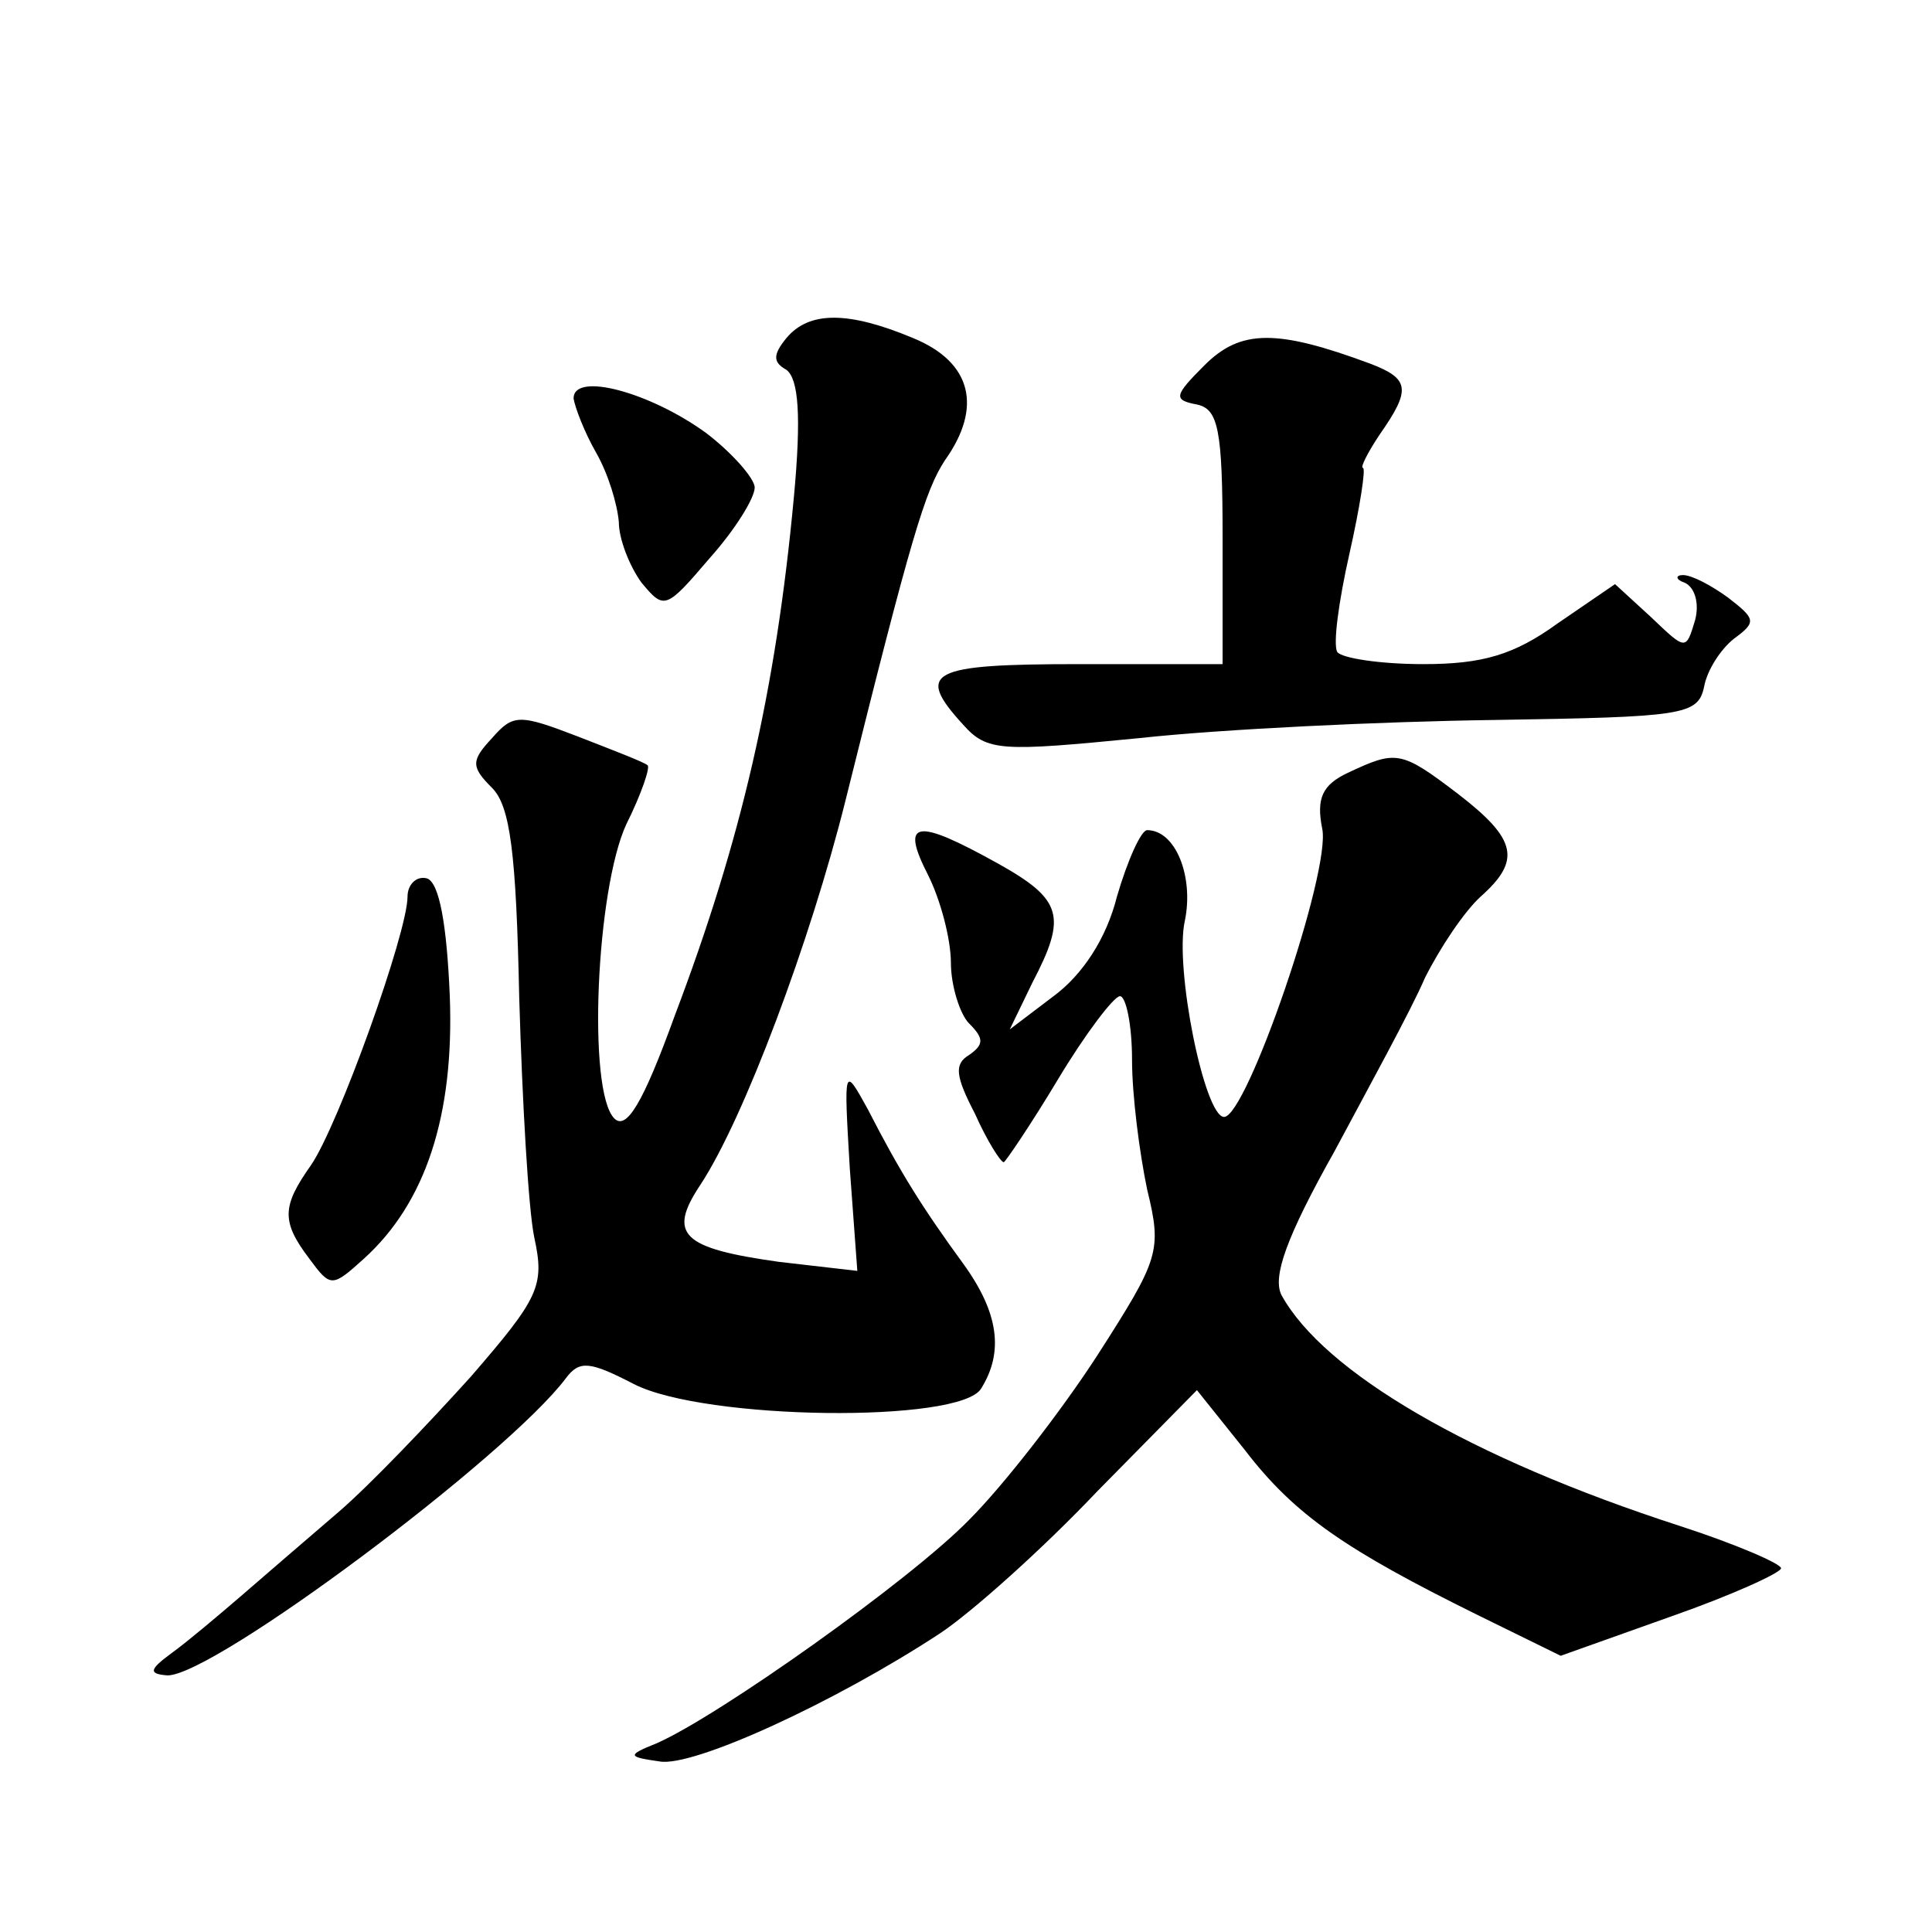 <?xml version="1.0" standalone="no"?>
<!DOCTYPE svg PUBLIC "-//W3C//DTD SVG 20010904//EN"
 "http://www.w3.org/TR/2001/REC-SVG-20010904/DTD/svg10.dtd">
<svg version="1.0" xmlns="http://www.w3.org/2000/svg"
 width="128pt" height="128pt" viewBox="0 0 128 128"
 preserveAspectRatio="xMidYMid meet">
<g transform="translate(0,128) scale(0.1,-0.1)"
fill="#0" stroke="none">
<path d="M521 1056 c-9 -11 -9 -16 0 -21 8 -6 10 -30 5 -84 -12 -129 -35 -228 -79
-344 -21 -58 -32 -76 -40 -68 -18 18 -12 152 8 195 10 20 16 38 14 39 -2 2 -23
10 -46 19 -39 15 -43 15 -57 -1 -14 -15 -14 -19 0 -33 12 -12 16 -43 18 -139 2
-68 6 -140 10 -159 7 -32 3 -40 -42 -92 -28 -31 -67 -72 -88 -90 -21 -18 -50 -43
-65 -56 -14 -12 -34 -29 -45 -37 -15 -11 -16 -14 -3 -15 31 0 225 145 264 197 9
12 16 11 45 -4 47 -24 216 -26 230 -3 15 24 12 50 -12 83 -27 37 -42 61 -63 102
-16 29 -16 29 -12 -39 l5 -68 -52 6 c-64 9 -74 18 -52 51 29 44 73 162 96 254 44
177 53 206 66 226 25 35 18 65 -21 81 -43 18 -69 18 -84 0z M798 1038 c-20 -20
-21 -23 -5 -26 14 -3 17 -16 17 -88 l0 -84 -95 0 c-99 0 -109 -5 -77 -40 16 -18
25 -18 117 -9 55 6 161 11 235 12 125 2 135 3 139 22 2 11 11 25 20 32 15 11 14
13 -4 27 -11 8 -24 15 -30 15 -5 0 -5 -3 1 -5 7 -3 10 -14 7 -25 -6 -20 -6 -20
-29 2 l-24 22 -38 -26 c-29 -21 -50 -27 -89 -27 -29 0 -54 4 -57 8 -3 5 1 34 8
65 7 31 11 57 9 57 -2 0 3 10 11 22 21 30 20 37 -6 47 -62 23 -86 23 -110 -1z M380
1016 c1 -6 7 -22 15 -36 8 -14 14 -34 15 -46 0 -11 7 -29 15 -40 15 -18 16 -18
45 16 17 19 30 40 30 47 0 6 -15 23 -32 36 -37 27 -88 41 -88 23z M893 768 c-17
-8 -21 -17 -17 -37 6 -28 -50 -191 -65 -191 -13 0 -33 99 -26 130 6 29 -6 60 -25
60 -4 0 -13 -20 -20 -44 -7 -28 -23 -52 -42 -66 l-29 -22 15 31 c23 44 20 55 -23
79 -54 30 -65 29 -46 -8 8 -16 15 -42 15 -58 0 -15 6 -34 12 -40 10 -10 10 -14
0 -21 -10 -6 -9 -14 4 -39 8 -18 17 -32 19 -32 1 0 18 25 36 55 18 30 37 55 41
55 4 0 8 -19 8 -42 0 -24 5 -62 10 -86 10 -41 8 -46 -33 -110 -24 -37 -62 -86 -85
-109 -39 -40 -166 -130 -207 -148 -20 -8 -19 -9 2 -12 22 -4 116 39 186 85 21 14
68 56 104 94 l66 67 32 -40 c33 -43 67 -66 154 -109 l55 -27 73 26 c40 14 73 29
73 32 0 3 -30 16 -67 28 -139 45 -236 102 -264 153 -6 12 3 38 35 95 23 43 51 94
60 115 10 20 26 44 37 54 27 24 24 38 -15 68 -38 29 -41 29 -73 14z M270 686 c0
-24 -46 -152 -64 -178 -19 -27 -20 -37 -1 -62 14 -19 15 -19 36 0 41 37 60 95 57
174 -2 48 -7 75 -15 78 -7 2 -13 -4 -13 -12z"/>
</g>
</svg>
